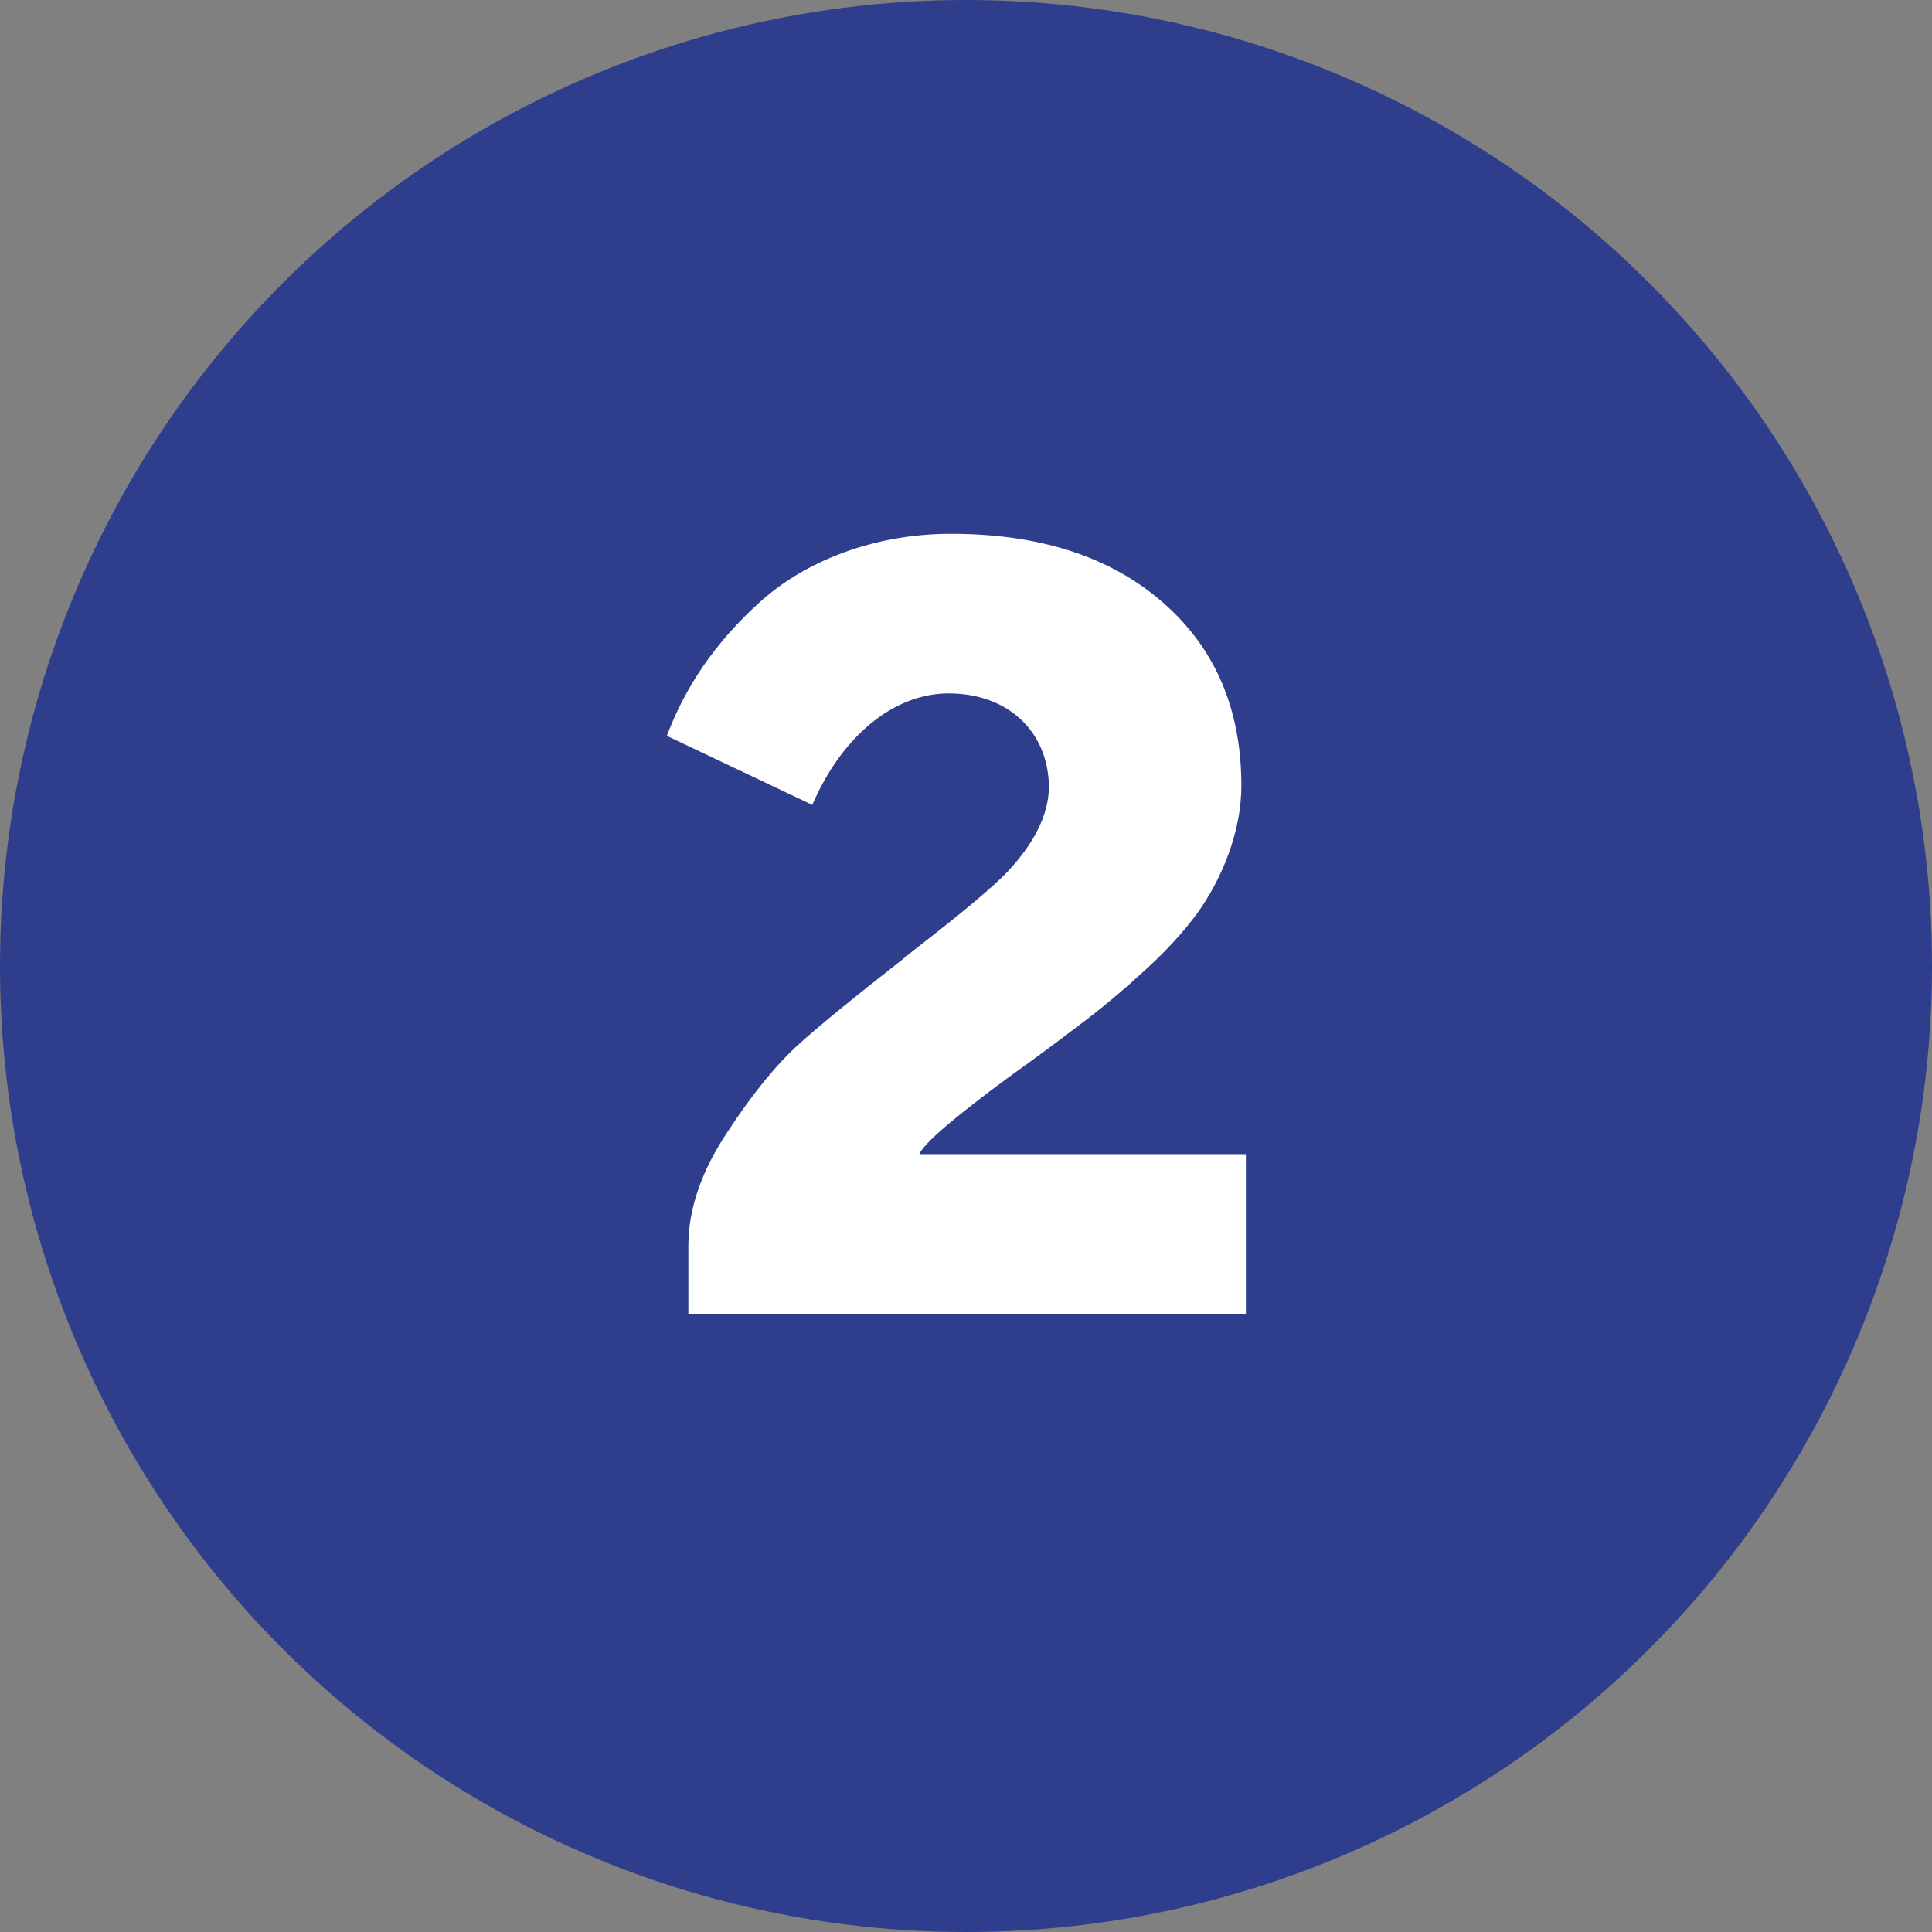 <svg width="200" height="200" viewBox="0 0 200 200" fill="none" xmlns="http://www.w3.org/2000/svg">
<rect x="0" y="0" width="200" height="200" fill="#808080" stroke="none"/>
<circle cx="100" cy="100" r="100" fill="#2E3D8C"/>
<path d="M84.09 83.324L69.031 76.176C70.906 71.195 73.953 66.566 78.699 62.289C83.387 58.07 90.477 55.258 98.445 55.258C107.586 55.258 114.91 57.602 120.359 62.348C125.809 67.094 128.504 73.422 128.504 81.332C128.504 86.195 126.453 91.059 123.875 94.633C122.527 96.449 120.828 98.324 118.66 100.316C116.492 102.309 114.559 103.949 112.801 105.297C111.043 106.645 108.875 108.285 106.297 110.16C105.477 110.746 104.832 111.215 104.422 111.508C98.797 115.668 95.691 118.305 95.164 119.477H128.973V136H71.258V128.969C71.258 125.16 72.606 121.234 75.301 117.191C77.938 113.148 80.457 110.102 82.742 108.051C85.027 106 88.484 103.188 93.055 99.613C93.699 99.086 94.227 98.676 94.578 98.383C99.5 94.574 102.723 91.879 104.246 90.297C107.117 87.25 108.523 84.32 108.582 81.566C108.582 75.766 104.363 71.781 98.211 71.781C92.41 71.781 87.078 76.352 84.09 83.324Z" fill="white"/>
</svg>
